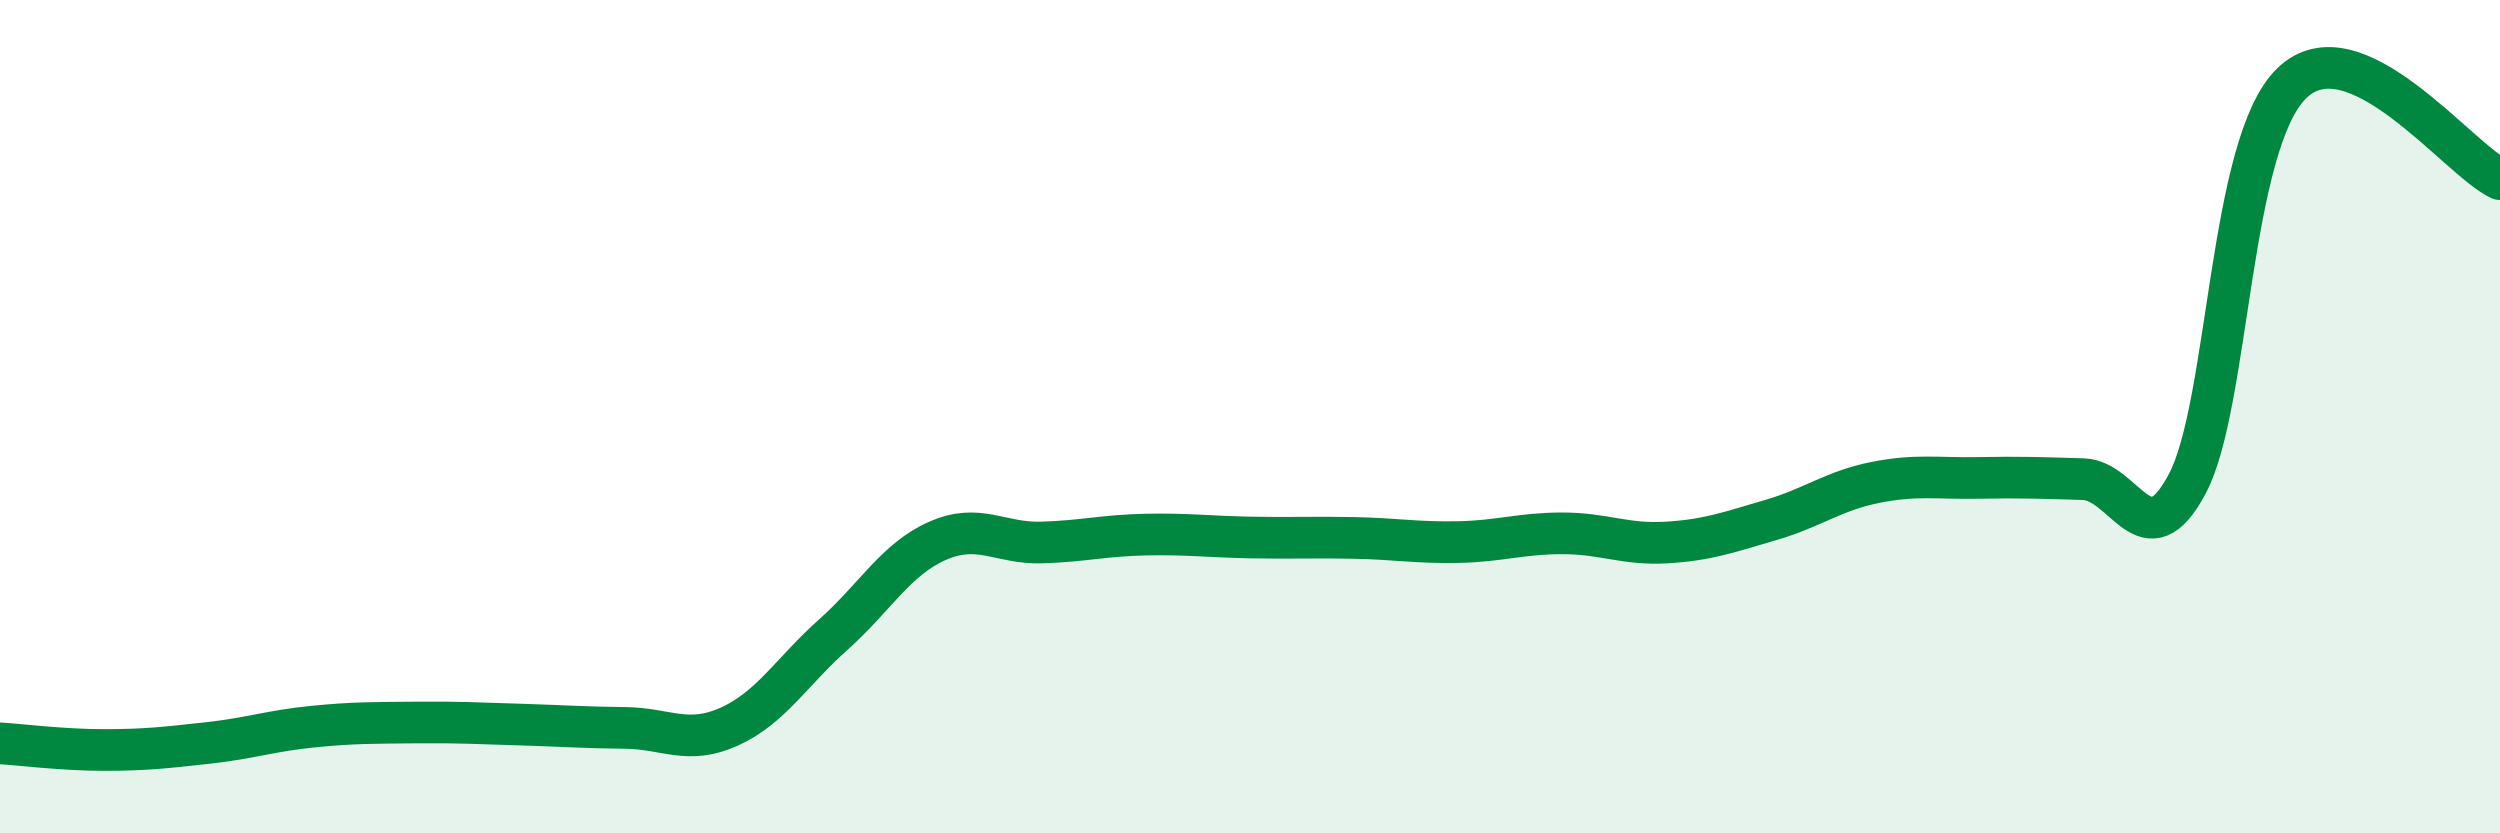 
    <svg width="60" height="20" viewBox="0 0 60 20" xmlns="http://www.w3.org/2000/svg">
      <path
        d="M 0,17.84 C 0.5,17.87 1.5,18 2.5,18 C 3.5,18 4,17.94 5,17.83 C 6,17.72 6.5,17.54 7.5,17.44 C 8.5,17.34 9,17.35 10,17.34 C 11,17.33 11.5,17.36 12.5,17.39 C 13.5,17.42 14,17.46 15,17.47 C 16,17.48 16.5,17.89 17.5,17.44 C 18.5,16.99 19,16.12 20,15.23 C 21,14.34 21.5,13.42 22.5,12.98 C 23.5,12.54 24,13.05 25,13.02 C 26,12.99 26.5,12.85 27.5,12.83 C 28.5,12.81 29,12.88 30,12.9 C 31,12.92 31.5,12.89 32.5,12.91 C 33.5,12.93 34,13.03 35,13.01 C 36,12.99 36.5,12.8 37.5,12.8 C 38.5,12.8 39,13.08 40,13.02 C 41,12.96 41.5,12.77 42.5,12.48 C 43.5,12.19 44,11.78 45,11.58 C 46,11.38 46.5,11.49 47.5,11.47 C 48.5,11.45 49,11.47 50,11.5 C 51,11.53 51.5,13.5 52.5,11.6 C 53.5,9.7 53.5,3.46 55,2 C 56.5,0.54 59,3.84 60,4.3L60 20L0 20Z"
        fill="#008740"
        opacity="0.1"
        stroke-linecap="round"
        stroke-linejoin="round"
      />
      <path
        d="M 0,17.84 C 0.5,17.87 1.5,18 2.5,18 C 3.5,18 4,17.94 5,17.83 C 6,17.72 6.5,17.54 7.5,17.44 C 8.5,17.34 9,17.35 10,17.34 C 11,17.33 11.5,17.36 12.5,17.39 C 13.5,17.42 14,17.46 15,17.47 C 16,17.48 16.5,17.89 17.5,17.44 C 18.5,16.99 19,16.12 20,15.23 C 21,14.34 21.5,13.42 22.5,12.98 C 23.5,12.54 24,13.05 25,13.02 C 26,12.99 26.5,12.85 27.5,12.83 C 28.5,12.81 29,12.88 30,12.9 C 31,12.92 31.5,12.89 32.5,12.91 C 33.5,12.93 34,13.03 35,13.01 C 36,12.99 36.5,12.8 37.5,12.8 C 38.5,12.8 39,13.08 40,13.02 C 41,12.96 41.5,12.77 42.5,12.48 C 43.5,12.19 44,11.78 45,11.58 C 46,11.38 46.5,11.49 47.5,11.47 C 48.5,11.45 49,11.47 50,11.5 C 51,11.53 51.5,13.5 52.5,11.6 C 53.5,9.7 53.5,3.46 55,2 C 56.5,0.54 59,3.84 60,4.3"
        stroke="#008740"
        stroke-width="1"
        fill="none"
        stroke-linecap="round"
        stroke-linejoin="round"
      />
    </svg>
  